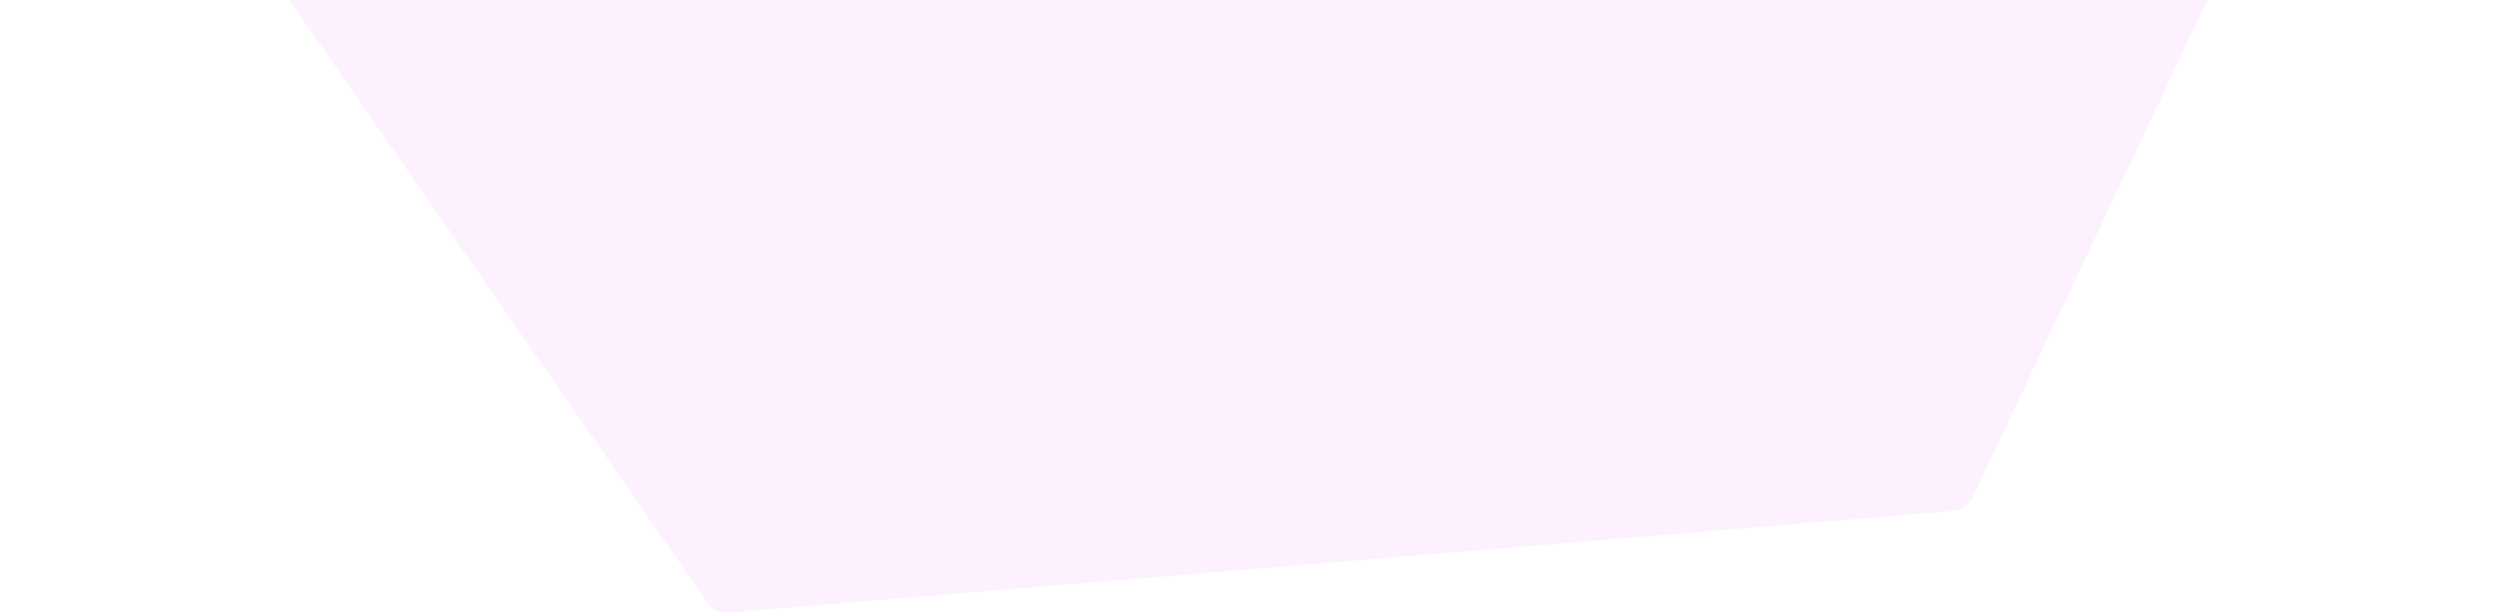 <svg   viewBox="0 0 658 162" fill="none" xmlns="http://www.w3.org/2000/svg">
<path opacity="0.24" d="M466.709 -436.209C468.932 -436.394 471.085 -435.378 472.356 -433.545L656.681 -167.802C657.952 -165.969 658.149 -163.597 657.197 -161.58L519.219 130.921C518.268 132.939 516.312 134.295 514.089 134.48L191.787 161.238C189.563 161.423 187.411 160.408 186.139 158.575L1.815 -107.168C0.543 -109.001 0.346 -111.373 1.298 -113.391L139.276 -405.892C140.228 -407.91 142.183 -409.266 144.406 -409.451L466.709 -436.209Z" fill="#F5C5FF"/>
</svg>
